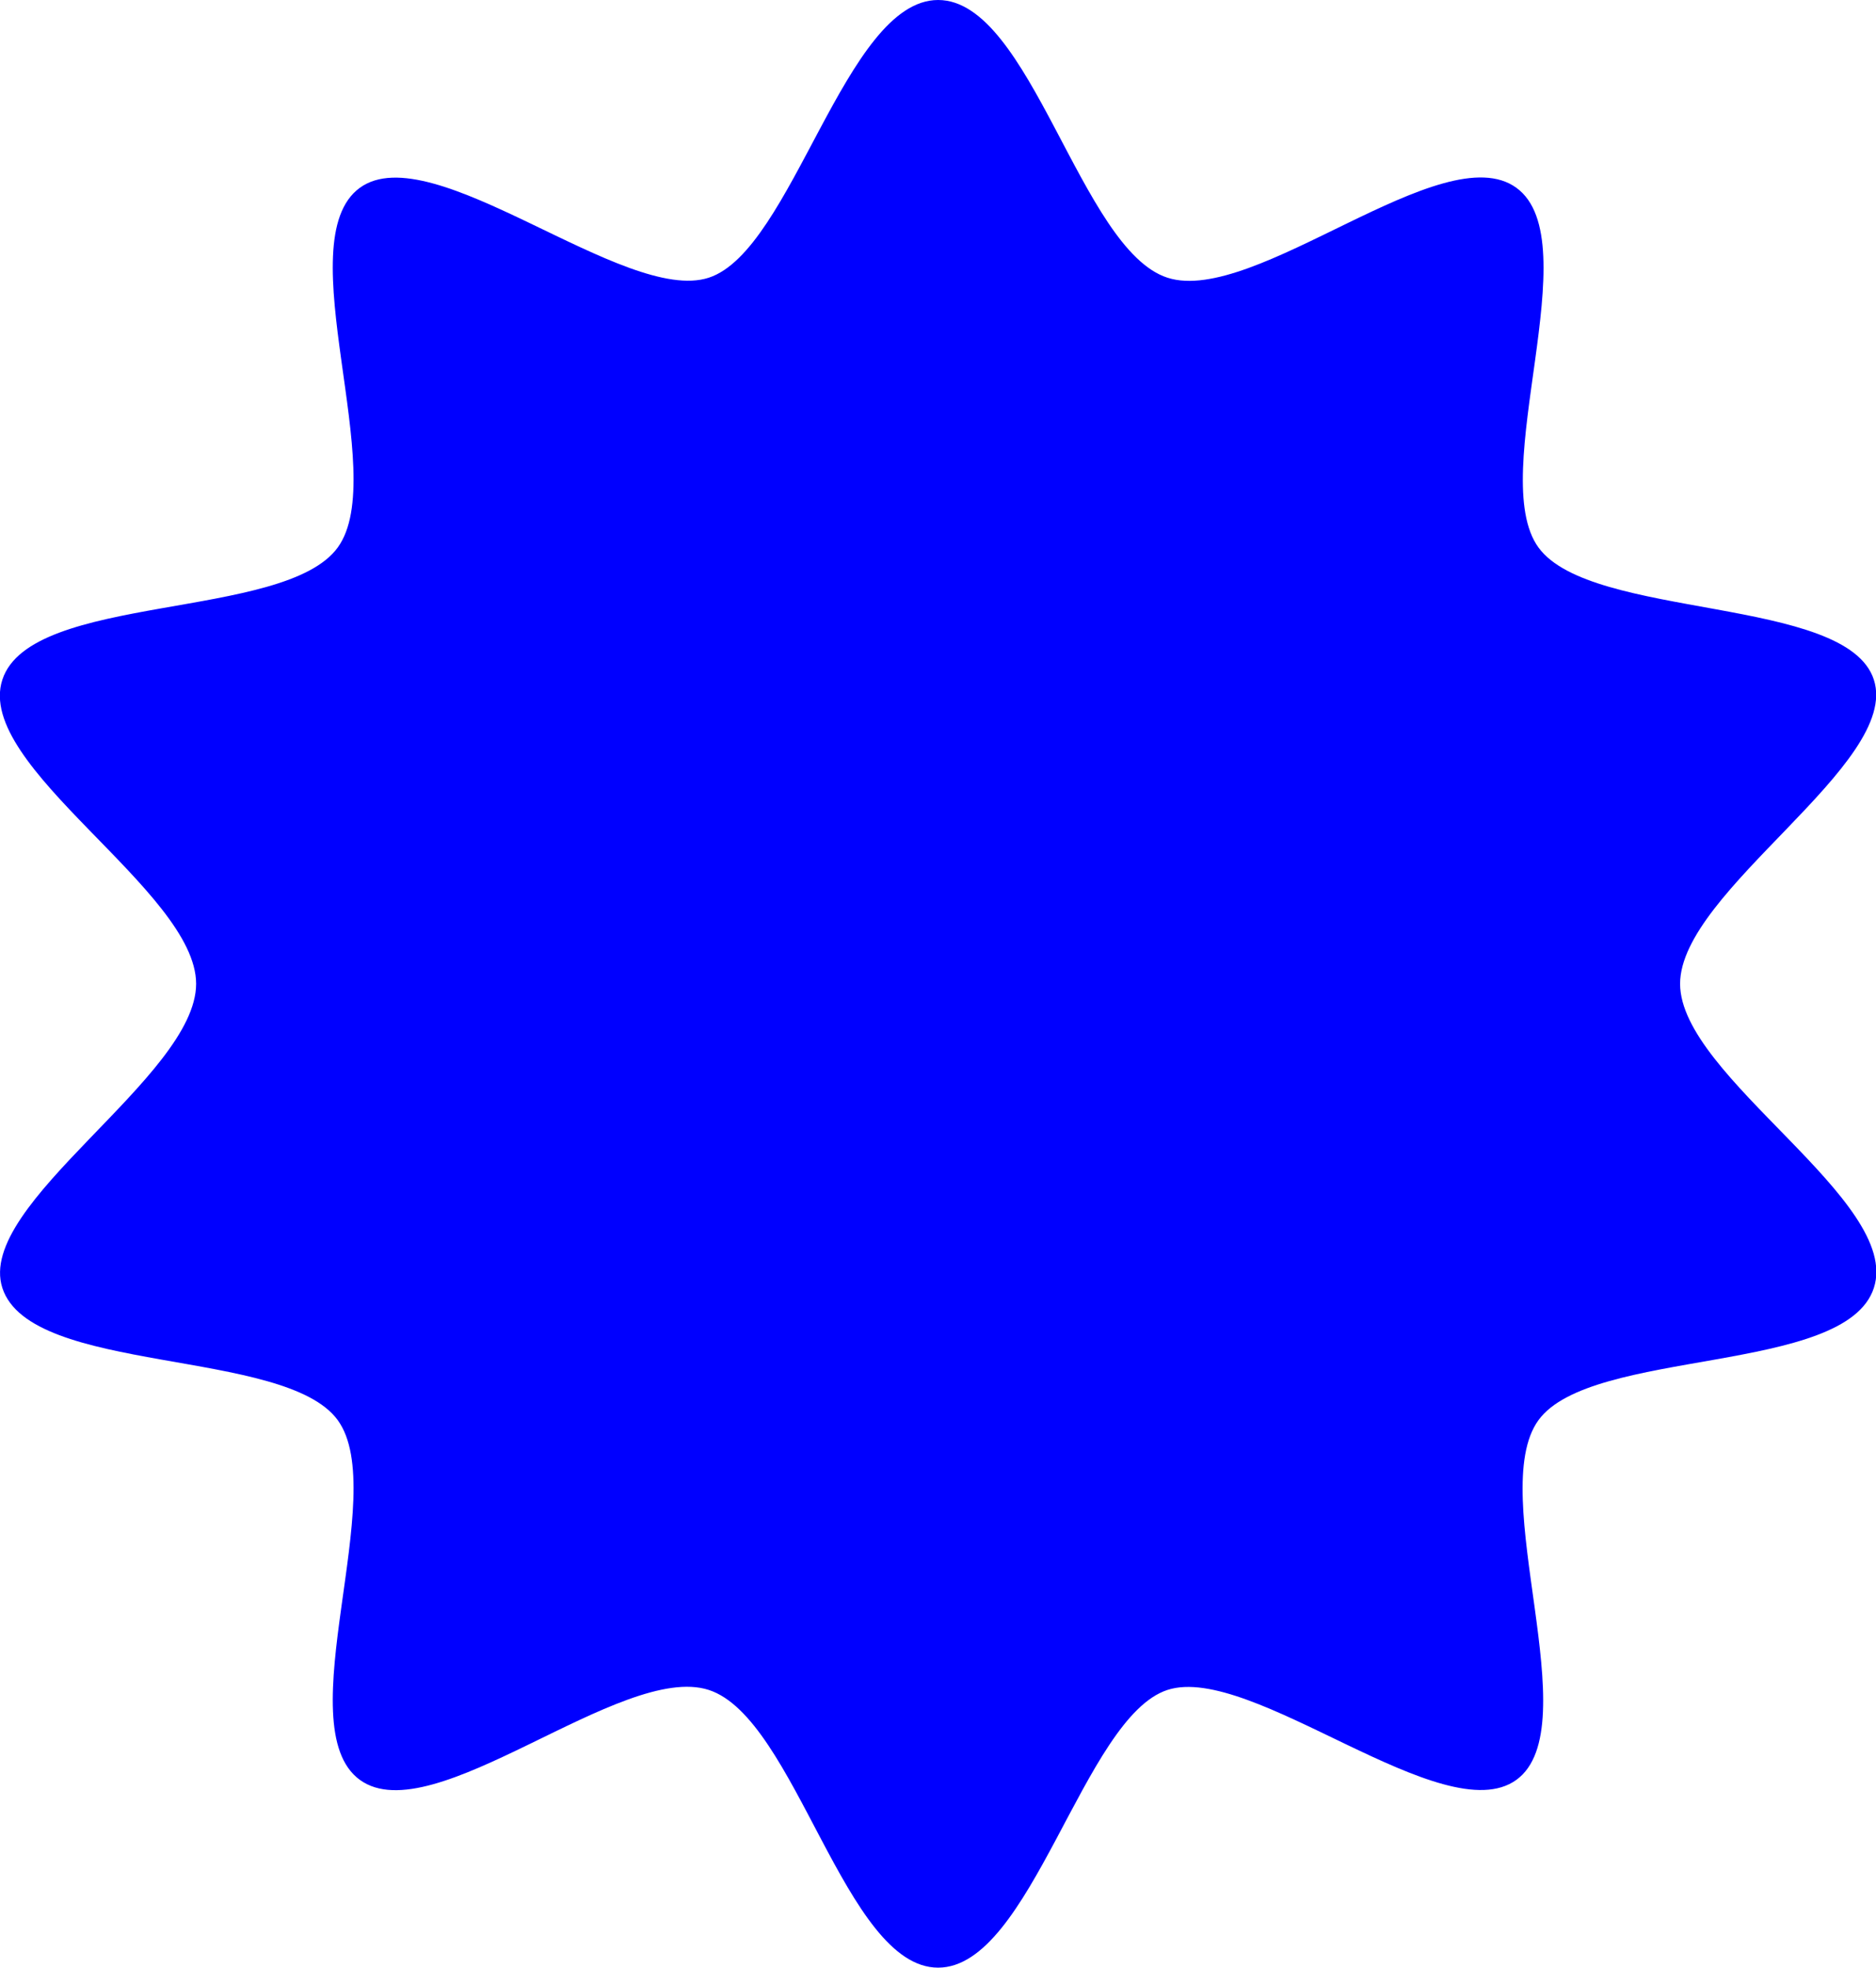 <?xml version="1.0" encoding="UTF-8"?>
<svg id="Layer_2" data-name="Layer 2" xmlns="http://www.w3.org/2000/svg" viewBox="0 0 87.43 91.68">
  <defs>
    <style>
      .cls-1 {
        fill: blue;
        stroke-width: 0px;
      }
    </style>
  </defs>
  <g id="Layer_1-2" data-name="Layer 1">
    <path class="cls-1" d="M78.3,45.84c0-4.34,10.3-10.25,9.03-14.17s-13.17-2.78-15.63-6.16,2.38-14.28-1.03-16.76-12.2,5.5-16.26,4.19S48.05,0,43.72,0s-6.78,11.67-10.69,12.94-12.88-6.64-16.26-4.19c-3.41,2.48,1.45,13.35-1.03,16.76S1.43,27.62.11,31.67s9.03,9.83,9.03,14.17S-1.16,56.09.11,60.01c1.32,4.06,13.17,2.78,15.63,6.16,2.48,3.41-2.38,14.28,1.03,16.76s12.2-5.5,16.26-4.19,6.35,12.94,10.69,12.94,6.78-11.67,10.69-12.94,12.88,6.64,16.26,4.19-1.45-13.35,1.03-16.76c2.46-3.38,14.31-2.1,15.63-6.16s-9.03-9.83-9.03-14.17Z"/>
  </g>
</svg>